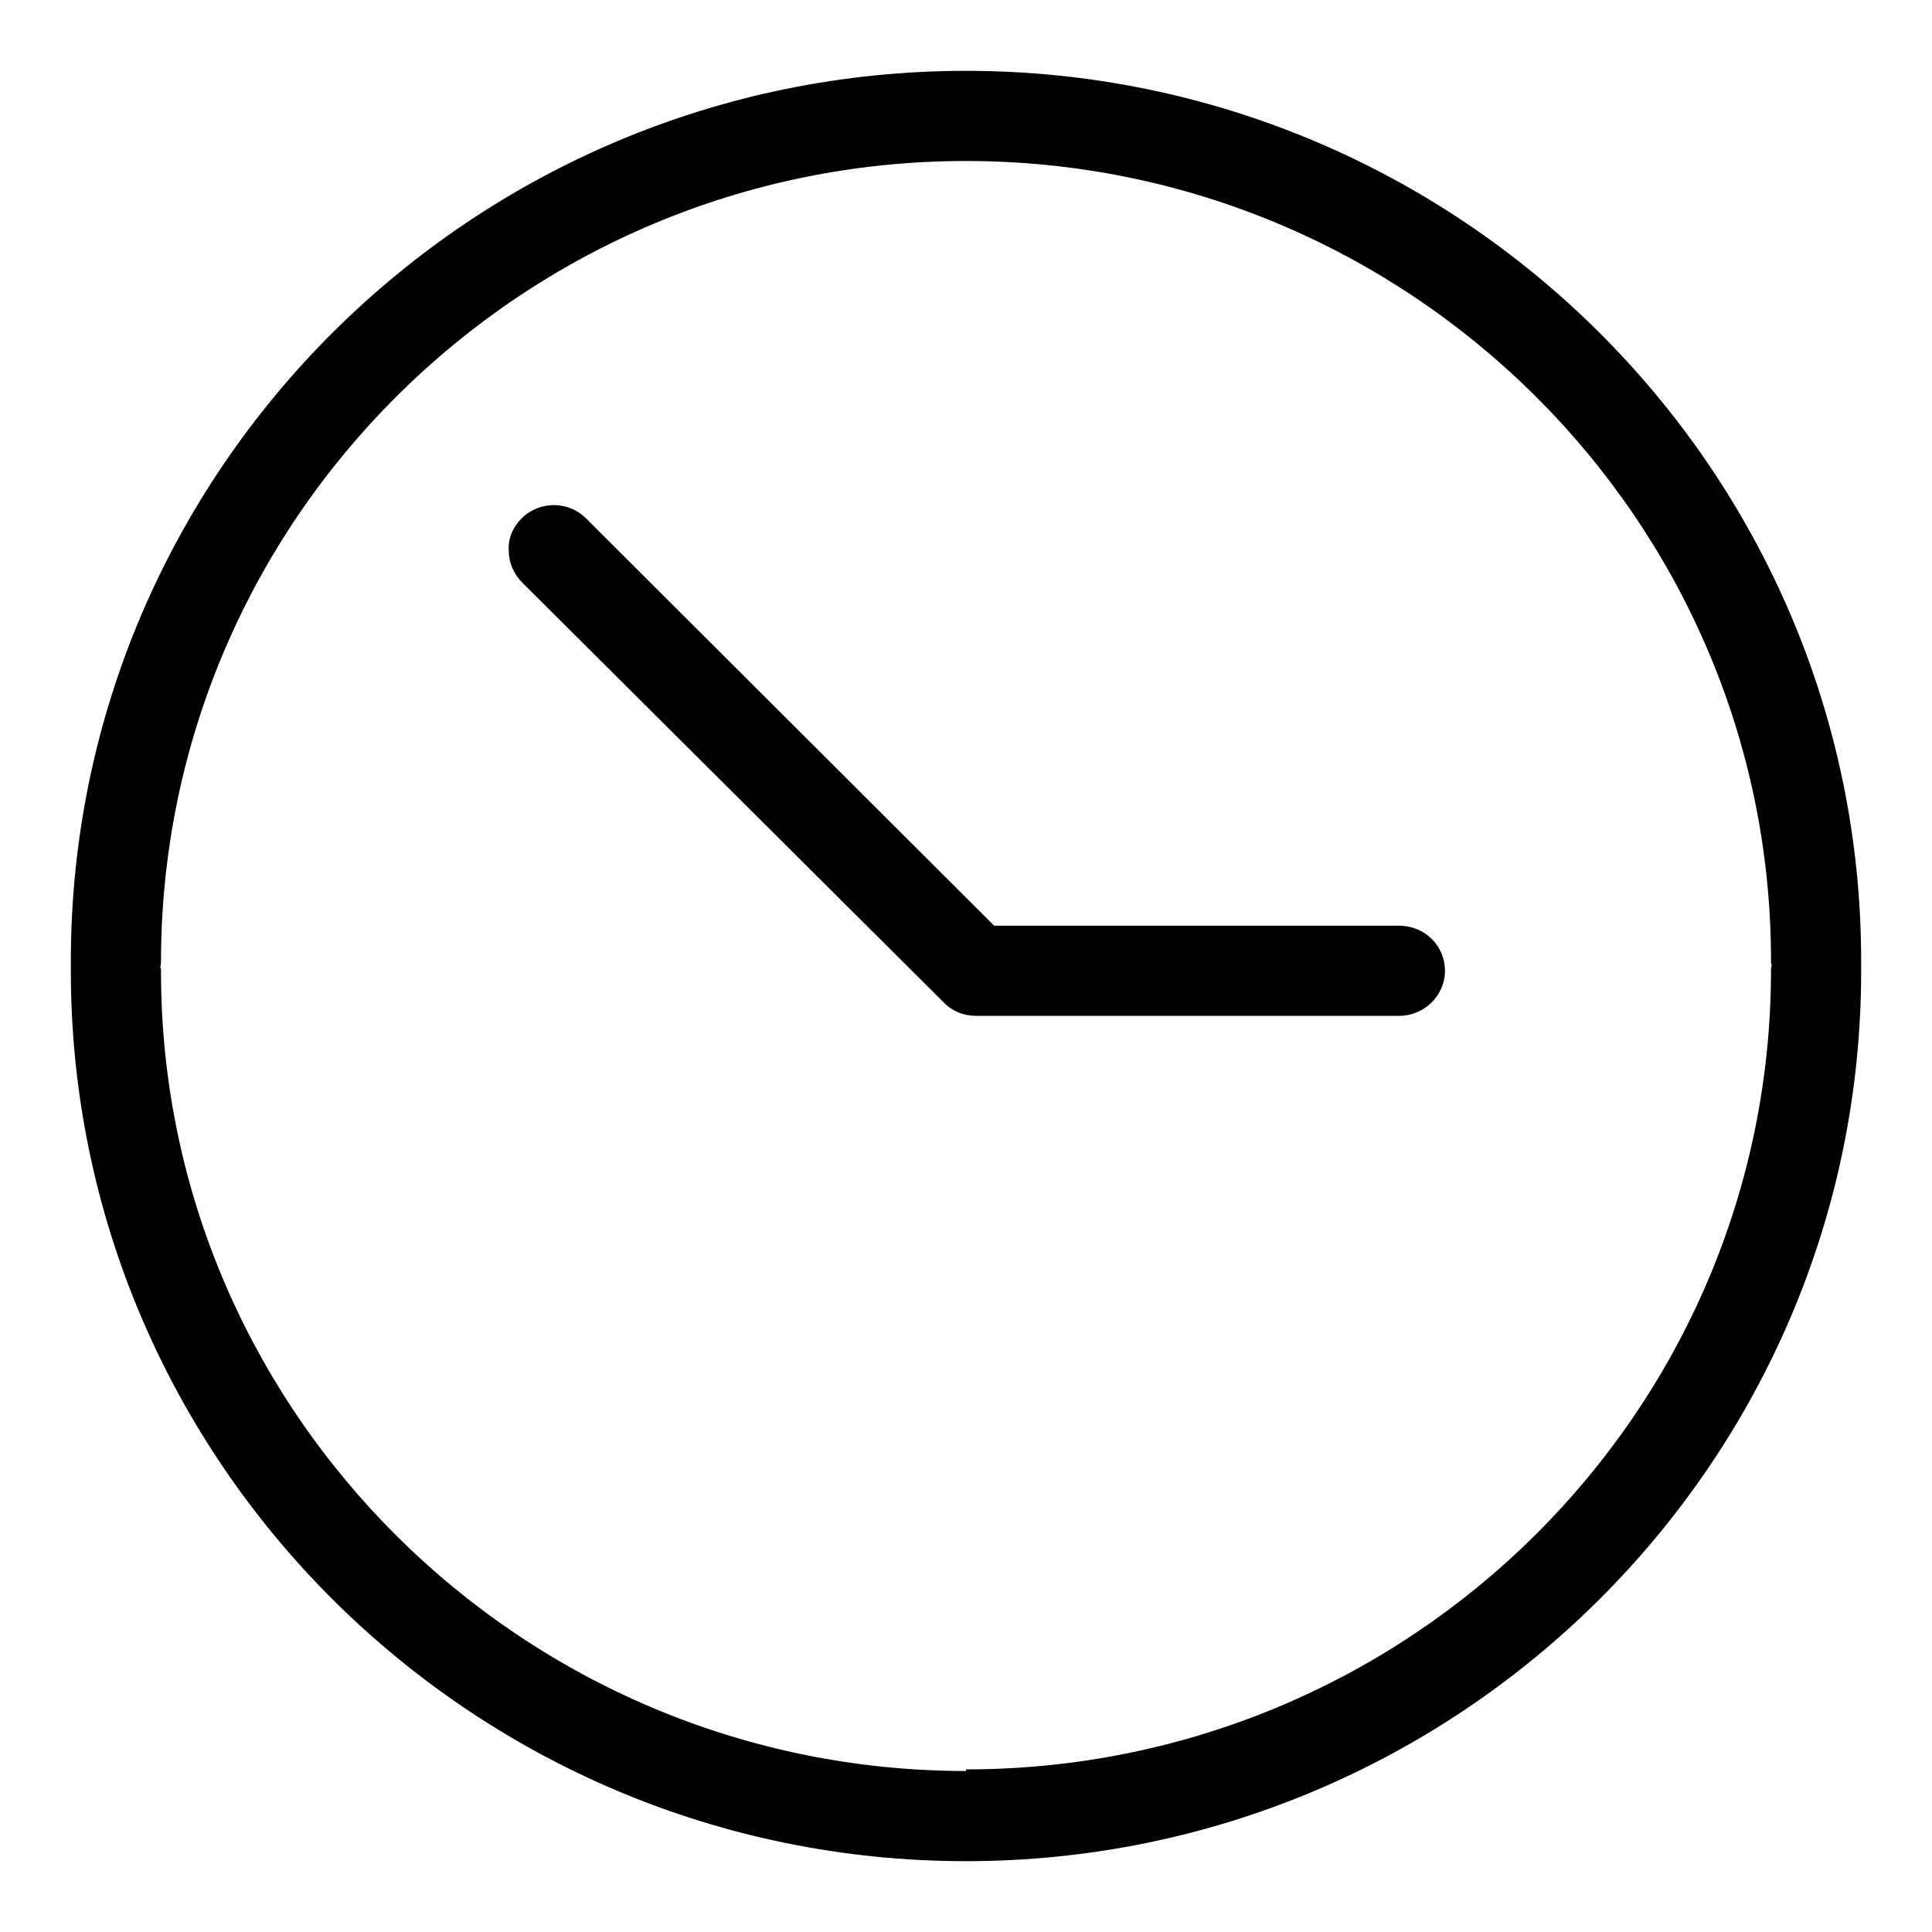 <svg width="48" height="48" viewBox="0 0 48 48" fill="none" xmlns="http://www.w3.org/2000/svg">
<g clip-path="url(#clip0_5377_24622)">
<g clip-path="url(#clip1_5377_24622)">
<path d="M46.24 23.88C46.24 11.68 36.26 1.76 24 1.76C11.74 1.76 1.76 11.68 1.76 23.88C1.76 23.92 1.76 23.96 1.76 24C1.76 24.04 1.76 24.08 1.76 24.12C1.76 36.32 11.74 46.24 24 46.24C36.26 46.24 46.24 36.32 46.24 24.12C46.24 24.08 46.24 24.04 46.24 24C46.24 23.96 46.24 23.92 46.24 23.88ZM24 44C12.98 44 4 35.08 4 24.14C4 24.08 4 24.04 3.98 24.04C3.98 24.04 4 23.96 4 23.9C4 12.92 12.98 4 24 4C35.02 4 44 12.92 44 23.86C44 23.92 44 23.96 44.02 23.96C44.02 23.96 44 24.04 44 24.1C44 35.06 35.04 43.96 24 43.96V44Z" fill="black"/>
<path d="M34.74 22.999H24.7L14.56 12.879C14.12 12.439 13.4 12.439 12.96 12.879C12.74 13.099 12.62 13.379 12.64 13.679C12.64 13.979 12.76 14.259 12.98 14.479L23.46 24.919C23.68 25.139 23.96 25.239 24.26 25.239H34.76C35.38 25.239 35.9 24.739 35.9 24.119C35.9 23.499 35.4 22.999 34.76 22.999H34.74Z" fill="black"/>
</g>
</g>
<defs>
<clipPath id="clip0_5377_24622">
<rect width="48" height="48" fill="white"/>
</clipPath>
<clipPath id="clip1_5377_24622">
<rect width="48" height="48" fill="white"/>
</clipPath>
</defs>
</svg>

